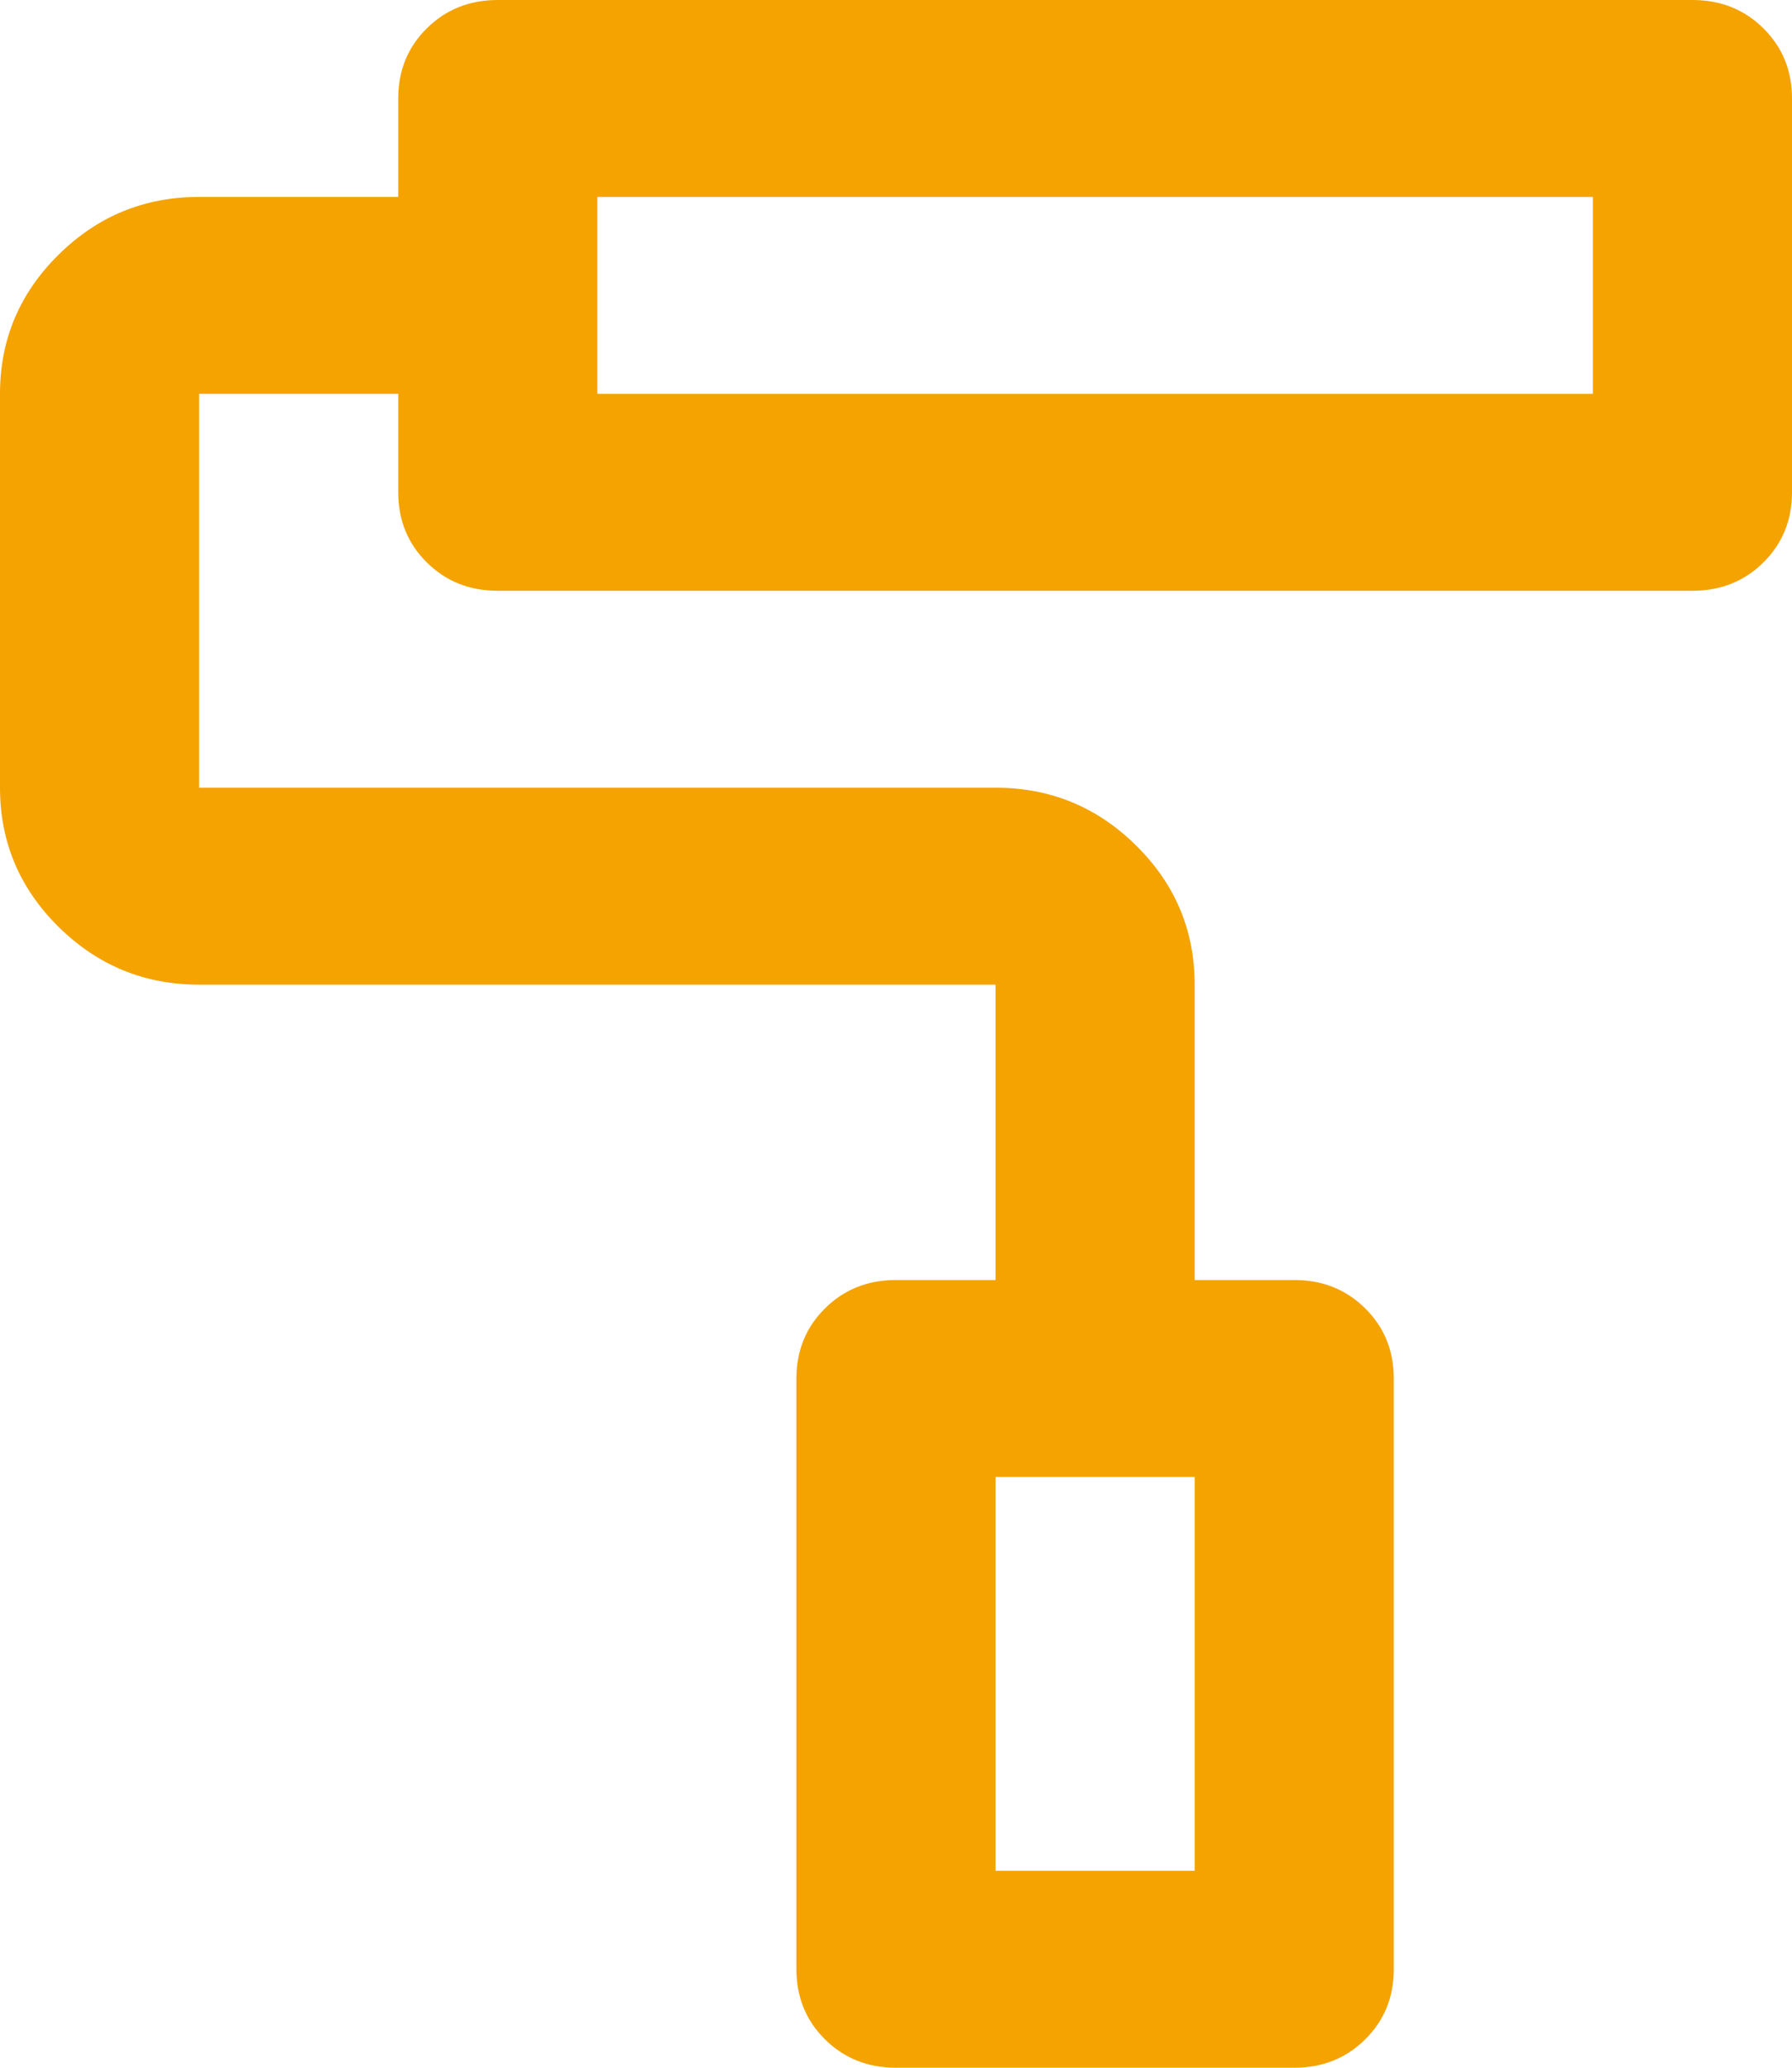 <svg xmlns="http://www.w3.org/2000/svg" width="39" height="45" viewBox="0 0 39 45" fill="none"><path d="M28.167 45H19.5C18.886 45 18.372 44.795 17.956 44.384C17.541 43.973 17.333 43.464 17.333 42.857V30C17.333 29.393 17.541 28.884 17.956 28.473C18.372 28.062 18.886 27.857 19.5 27.857H21.667V21.429H4.333C3.142 21.429 2.122 21.009 1.273 20.17C0.424 19.33 0 18.321 0 17.143V8.571C0 7.393 0.424 6.384 1.273 5.545C2.122 4.705 3.142 4.286 4.333 4.286H8.667V2.143C8.667 1.536 8.874 1.027 9.29 0.616C9.705 0.205 10.219 0 10.833 0H36.833C37.447 0 37.962 0.205 38.377 0.616C38.792 1.027 39 1.536 39 2.143V10.714C39 11.321 38.792 11.83 38.377 12.241C37.962 12.652 37.447 12.857 36.833 12.857H10.833C10.219 12.857 9.705 12.652 9.29 12.241C8.874 11.83 8.667 11.321 8.667 10.714V8.571H4.333V17.143H21.667C22.858 17.143 23.878 17.562 24.727 18.402C25.576 19.241 26 20.25 26 21.429V27.857H28.167C28.781 27.857 29.295 28.062 29.71 28.473C30.126 28.884 30.333 29.393 30.333 30V42.857C30.333 43.464 30.126 43.973 29.71 44.384C29.295 44.795 28.781 45 28.167 45ZM21.667 40.714H26V32.143H21.667V40.714ZM13 8.571H34.667V4.286H13V8.571Z" fill="#F4A300"></path></svg>